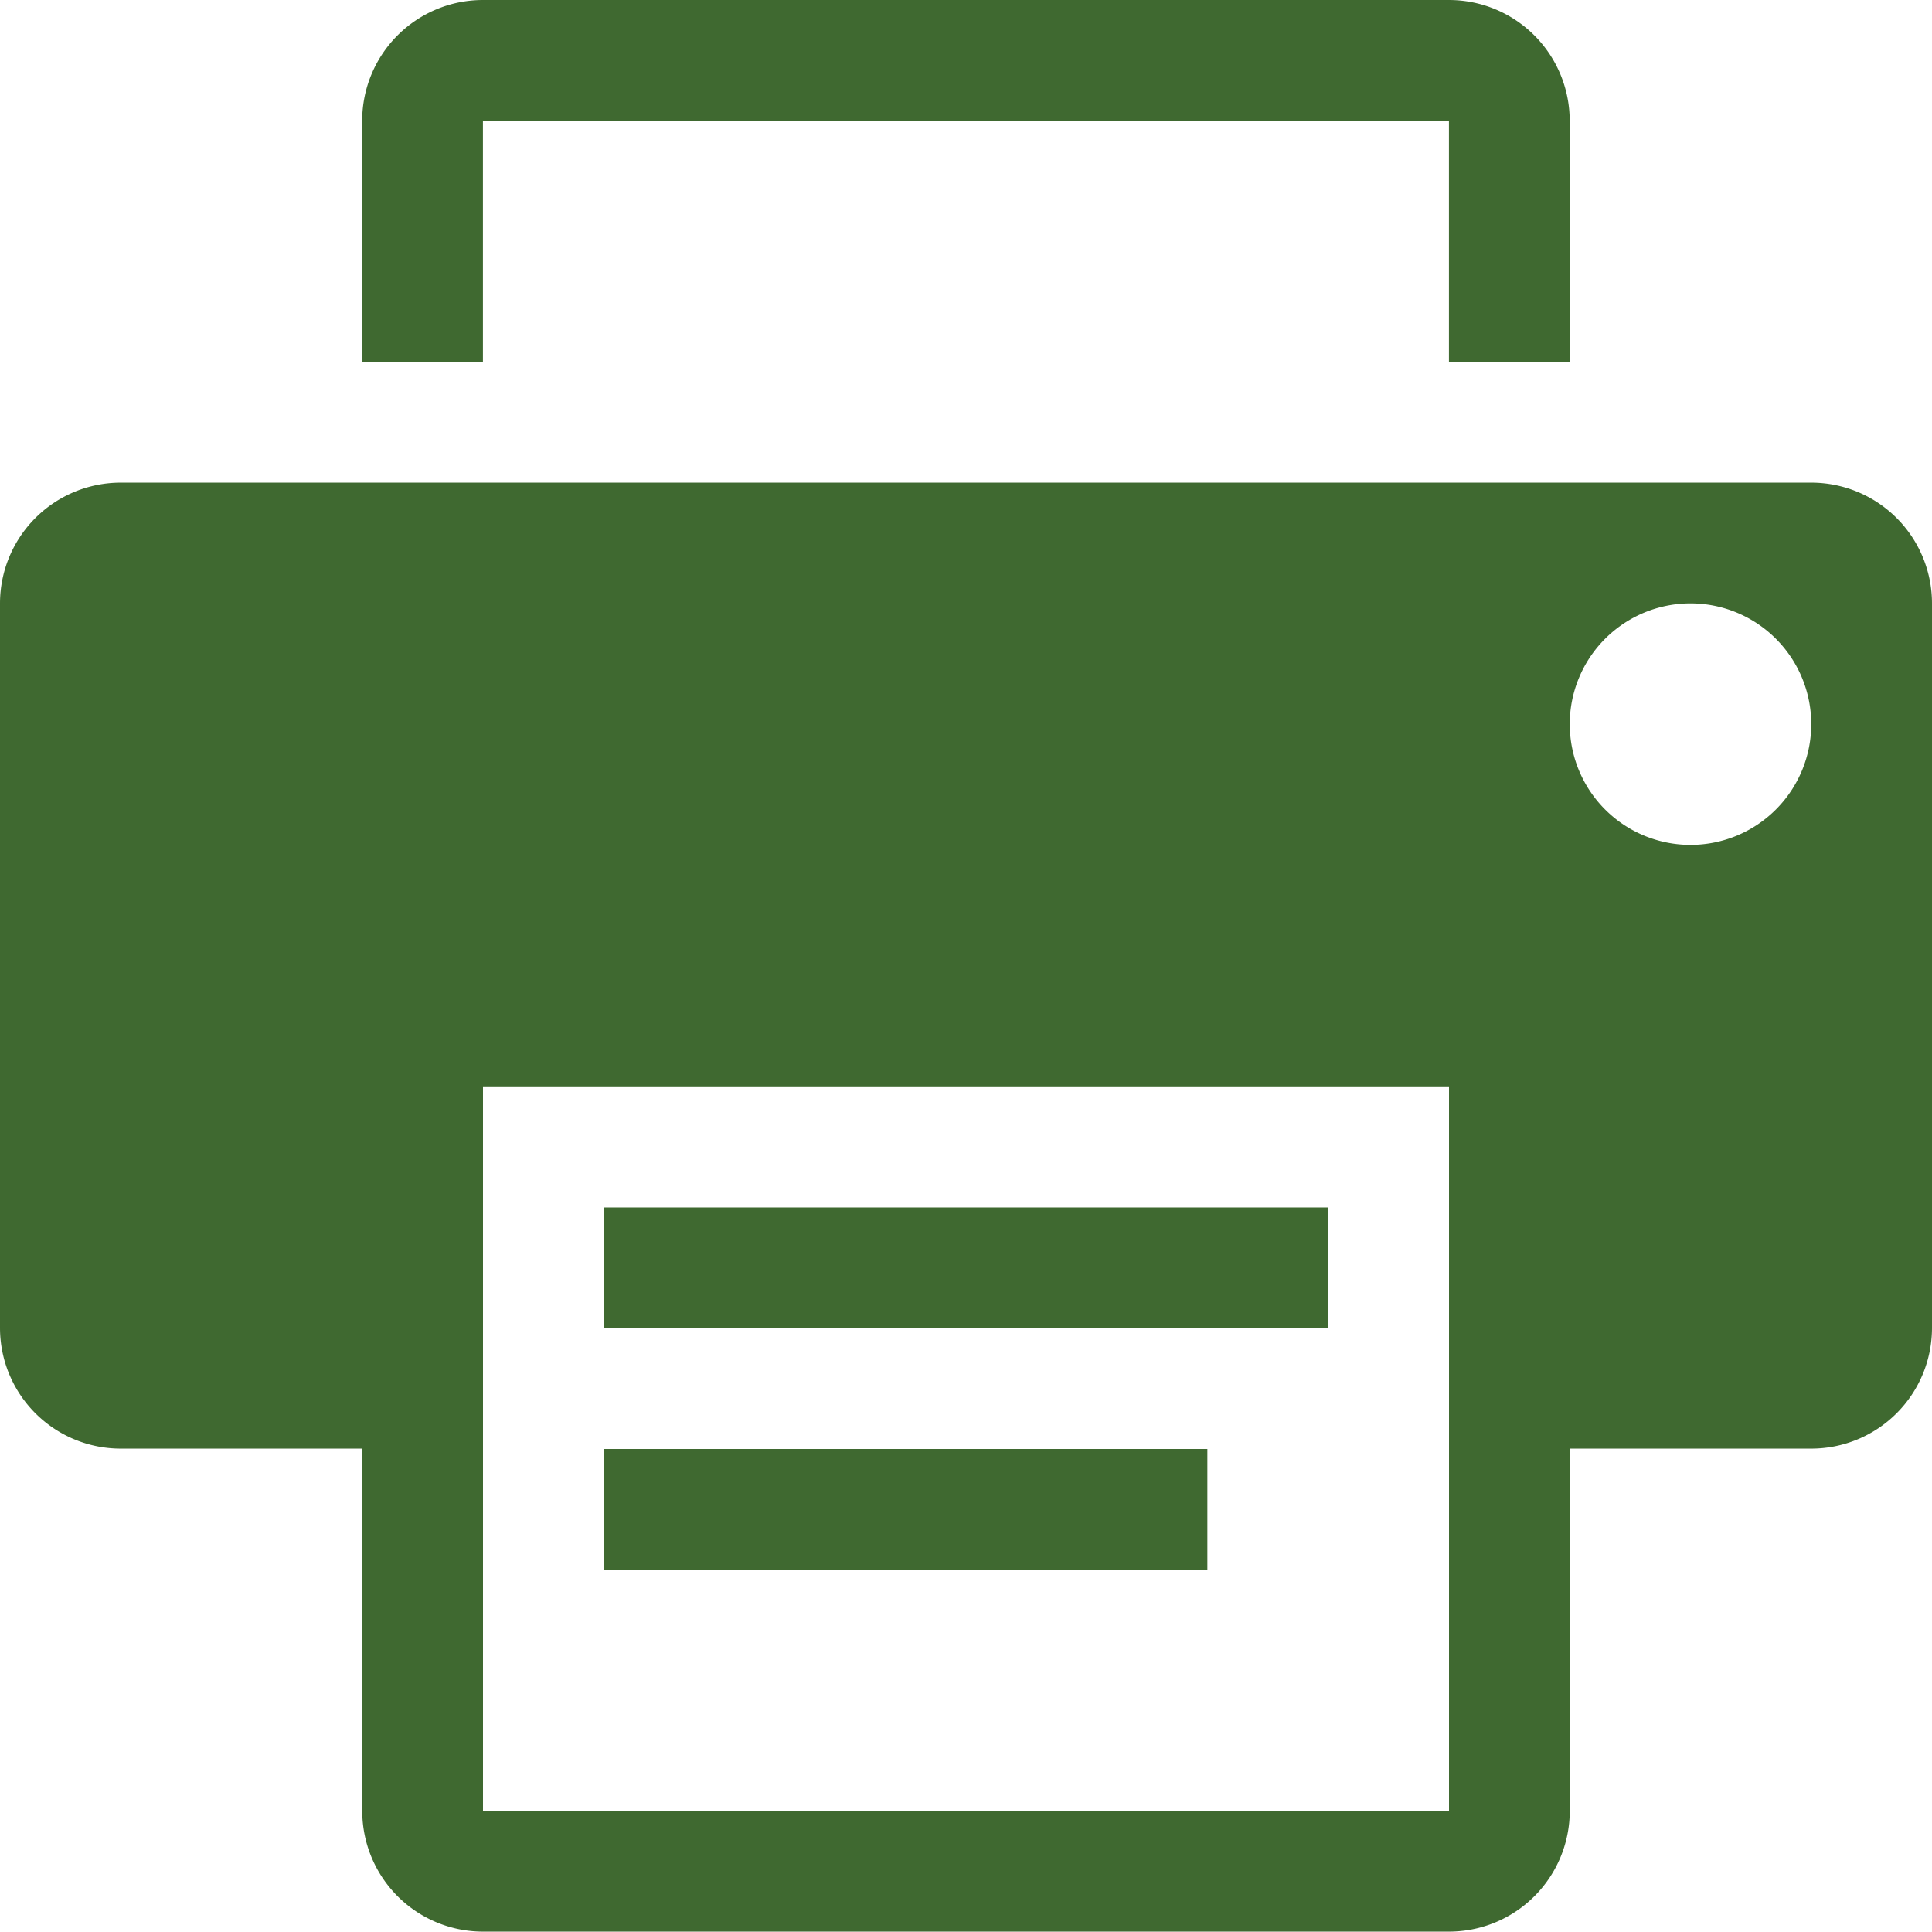 <svg xmlns="http://www.w3.org/2000/svg" width="32" height="32" viewBox="0 0 32 32">
  <g id="printer" transform="translate(-0.007)">
    <g id="Gruppe_30" data-name="Gruppe 30" transform="translate(0.007)">
      <rect id="Rechteck_22" data-name="Rechteck 22" width="9.997" height="2" transform="translate(10.001 24)" fill="#3f6930"/>
      <path id="Pfad_139" data-name="Pfad 139" d="M92.985,2h16V6h2V2a2,2,0,0,0-2-2h-16a2,2,0,0,0-2,2V6h2Z" transform="translate(-84.986)" fill="#3f6930"/>
      <rect id="Rechteck_23" data-name="Rechteck 23" width="11.997" height="2" transform="translate(10.002 20)" fill="#3f6930"/>
      <path id="Pfad_140" data-name="Pfad 140" d="M30.007,121.3h-28a2,2,0,0,0-2,2v12a2,2,0,0,0,2,2h4v6a2,2,0,0,0,2,2h16a2,2,0,0,0,2-2v-6h4a2,2,0,0,0,2-2v-12A2,2,0,0,0,30.007,121.3Zm-6,22h-16v-12h16v12Zm4-16a2,2,0,1,1,2-2A2,2,0,0,1,28.007,127.3Z" transform="translate(-0.007 -113.306)" fill="#3f6930"/>
    </g>
  </g>
</svg>
